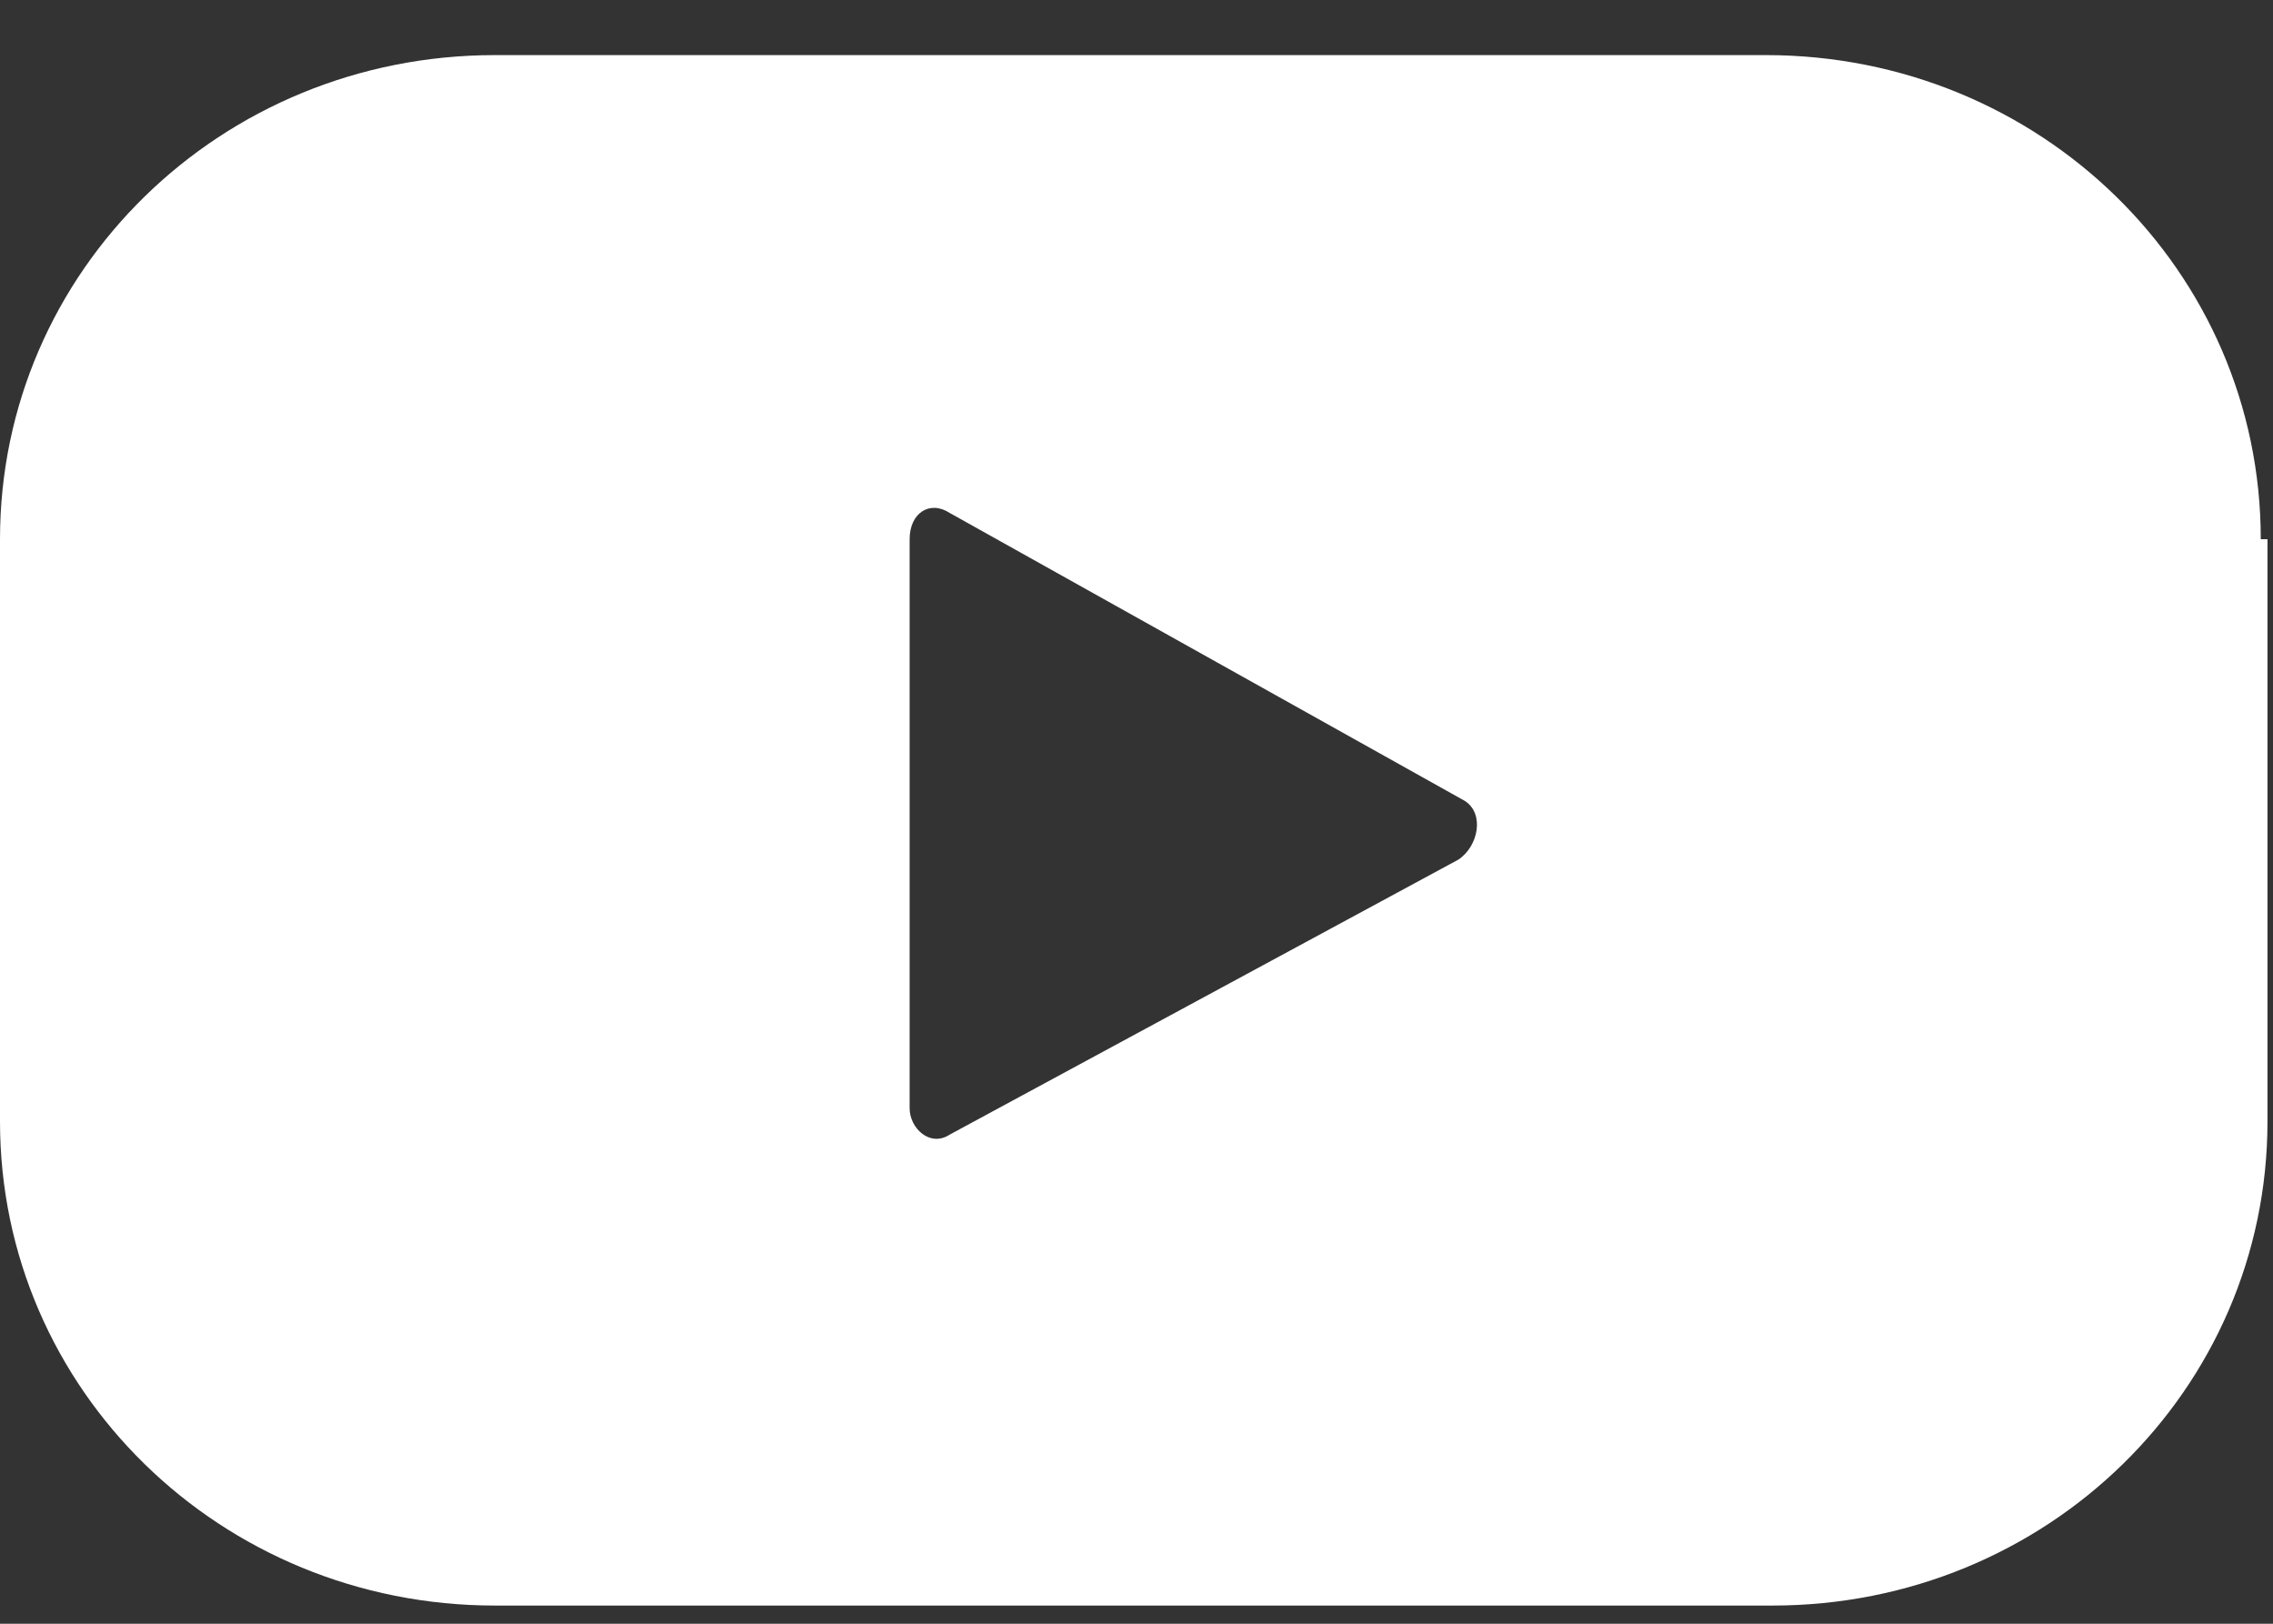 <svg width="21" height="15" viewBox="0 0 21 15" fill="none" xmlns="http://www.w3.org/2000/svg">
<rect x="0" y="0" width="21" height="15" fill="#333333" stroke="none"/>
<path d="M20.887 4.981C20.887 2.503 18.848 0.509 16.314 0.509H4.573C2.039 0.509 0 2.503 0 4.981V10.36C0 12.838 2.039 14.832 4.573 14.832H16.376C18.91 14.832 20.949 12.838 20.949 10.36V4.981H20.887ZM13.472 7.942L8.775 10.481C8.59 10.602 8.404 10.42 8.404 10.239V4.981C8.404 4.739 8.59 4.618 8.775 4.739L13.534 7.399C13.719 7.519 13.657 7.822 13.472 7.942Z" fill="white"/>
</svg>
